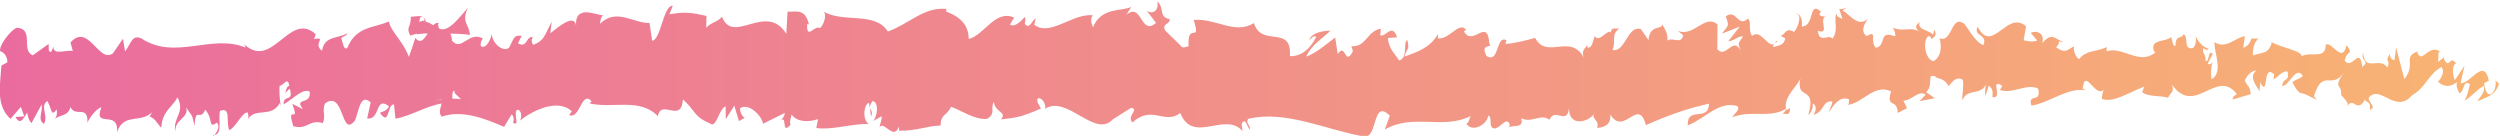 <svg width="276" height="15" viewBox="0 0 276 15" fill="none" xmlns="http://www.w3.org/2000/svg">
<path d="M23.554 14.896C24.633 14.931 24.061 13.216 24.291 12.243C25.578 11.757 24.889 13.506 25.327 14.375C26.133 13.923 26.748 12.348 27.346 12.417C27.389 12.695 27.506 12.799 27.372 13.158C28.222 11.803 29.899 13.089 30.887 11.386C30.962 11.537 30.999 11.676 31.015 11.815C30.855 10.958 30.828 10.089 30.866 9.463C31.352 9.429 31.763 8.386 31.944 9.498C31.645 9.463 31.624 9.915 31.485 10.263L31.992 9.776C32.446 11.386 31.298 10.332 31.298 11.525C32.286 11.004 33.44 9.672 34.198 10.124C34.358 11.699 32.425 10.656 33.44 12.058L32.27 11.456C33.167 13.934 31.56 11.282 32.382 13.934C33.926 14.386 34.107 13.135 35.646 13.587C35.993 12.718 35.533 12.29 35.875 11.421C38.06 9.846 37.595 15.382 39.203 13.286C39.619 12.232 39.779 10.251 40.922 11.305L40.533 13.089C42.028 13.263 41.387 10.529 42.947 11.734C42.669 12.429 41.772 12.324 42.001 12.533C43.016 13.934 42.717 11.525 43.497 11.525L43.657 13.1C45.249 12.857 47.001 11.71 48.758 11.432C48.662 11.896 48.357 12.394 48.768 12.88C50.99 12.093 53.511 13.077 55.653 14.004L56.47 12.649C56.662 12.66 56.823 13.263 56.62 13.529C57.453 14.05 56.662 12.66 57.063 12.127C57.538 12.035 57.688 12.903 57.389 13.32C58.863 12.162 61.587 10.842 63.136 12.29L62.831 12.695C64.038 13.251 64.193 9.904 65.315 11.178L65.101 11.421C67.724 12.012 70.624 10.761 72.626 12.822C73.006 10.865 75.222 13.691 75.393 10.969C76.889 12.324 76.461 12.811 78.571 13.726C79.132 13.853 79.409 12.023 80.109 11.734L80.125 13.158L81.07 11.664L81.573 13.367L82.224 12.996C81.963 12.915 81.669 12.359 81.711 11.942C82.732 11.293 84.2 12.938 84.227 13.668L86.641 12.463C86.588 13.043 86.182 13.239 85.861 13.598C87.148 12.139 86.096 15.104 87.277 13.772C87.117 13.448 87.362 12.927 87.389 12.637C87.976 13.506 89.317 13.506 90.31 13.147L90.118 14.131C91.907 14.386 93.894 13.656 95.902 13.68C95.181 13.216 95.347 11.514 95.934 11.351L96.169 12.857C96.549 11.919 95.555 12.29 96.335 11.143C97.088 11.317 96.842 12.857 96.41 13.355L97.323 12.834C97.376 13.286 97.163 13.517 97.109 14.097C97.483 13.158 98.685 15.614 99.225 13.981L99.278 14.432C101.286 14.444 102.199 13.923 103.834 13.853C103.866 12.556 104.507 12.834 104.993 11.792C106.194 12.209 107.53 13.228 108.977 13.124C109.997 12.475 109.276 12.023 109.73 11.247C109.805 12.429 111.252 12.324 110.499 13.181C112.24 12.985 112.721 12.938 114.922 11.977C114.681 11.49 114.414 11.282 114.553 10.877C114.954 10.68 115.461 11.375 115.402 11.942L115.295 12.07C117.763 10.286 120.994 15.533 122.96 13.054L122.848 13.181L124.888 11.896C125.828 12.104 124.327 12.788 125.021 13.517C127.222 11.537 128.498 13.807 130.309 12.486C131.708 15.985 135.281 12.243 137.177 14.479L137.071 13.656C137.562 12.846 137.663 14.131 138.021 14.317C137.968 13.68 137.492 13.575 137.797 13.124C141.941 12.127 146.348 14.328 150.594 15.07C152.148 15.29 151.475 10.807 153.435 12.776L152.88 14.305C156.015 12.475 159.289 14.363 162.36 12.811C162.178 13.158 162.173 13.622 161.874 13.622C162.52 14.734 164.272 13.68 164.283 12.764C164.758 12.869 164.395 13.587 164.689 14.05C165.34 14.71 166.323 12.626 166.665 13.738C166.724 13.923 166.483 14.097 166.366 14.189C166.788 13.656 168.342 14.328 167.936 13.043C169.09 13.656 170.142 12.475 171.06 13.228C171.659 11.792 173.031 13.923 173.223 11.884C173.143 13.981 175.242 13.575 175.974 12.591C175.728 13.228 176.61 13.251 176.321 14.12C177.154 14.085 177.913 13.703 177.769 12.626C179.302 15.139 180.845 10.61 181.71 13.819C184.178 12.695 186.464 11.931 188.686 11.444C188.605 13.529 186.229 11.653 186.325 13.842C188.435 12.985 189.647 11.189 191.735 11.687C192.275 11.977 191.426 12.591 191.244 12.95C193.348 12.093 195.314 13.135 197.188 12C197.188 12.197 196.98 12.405 196.788 12.568C197.156 12.498 197.648 12.88 197.605 11.919L197.247 12.174C196.66 10.795 198.711 9.29 198.78 8.56C198.155 11.282 200.628 9.243 199.635 12.684C199.875 12.51 200.185 12.058 200.126 11.421C200.484 11.606 200.601 11.977 200.233 12.695C201.557 12.174 201.087 11.166 202.284 11.189C202.284 11.653 202.038 11.826 201.915 12.371C202.524 11.479 203.133 10.575 204.142 10.969C204.084 11.247 204.201 11.606 203.897 11.595C205.638 11.456 206.861 9.209 208.768 10.077C208.207 12.081 209.414 10.738 209.515 12.463L210.541 11.942L210.13 11.108C211.027 11.143 211.823 9.88 212.592 10.448L211.924 11.166L213.607 10.842L212.656 10.181C213.564 9.29 212.56 7.992 213.756 8.479C213.516 8.653 214.653 8.502 215.123 9.521C215.567 8.965 216.026 8.386 216.688 8.815C216.859 9.371 216.549 10.726 216.662 11.097C217.1 9.649 218.766 10.691 219.321 9.151C219.134 9.51 219.129 10.425 219.188 10.61L219.556 9.44C219.973 9.811 220.032 9.996 219.968 10.726C221.217 10.946 219.572 8.537 221.057 9.475C220.94 9.568 220.998 9.741 220.753 9.927C222.243 10.425 223.637 9.185 225.009 9.765C225.415 11.502 223.813 10.193 224.272 11.664C226.249 11.351 228.369 9.579 230.281 9.985L229.923 9.788C230.19 7.332 231.349 11.004 232.316 9.846C232.081 10.031 232.006 11.212 232.07 10.934C233.379 11.328 234.751 10.332 236.733 9.556L236.487 10.181C237.262 10.749 238.522 10.506 239.355 10.795C239.601 10.17 240.082 10.263 239.788 9.348C242.357 12.938 244.691 7.425 246.977 10.413C246.704 10.413 246.325 10.969 246.544 10.969L248.488 10.39C248.333 9.324 248.232 9.741 247.826 8.907C248.072 8.27 248.622 7.784 249.103 7.784C248.227 8.49 249.108 9.498 249.487 10.1C249.423 9.776 249.551 9.405 249.519 9.081C250.534 10.981 249.69 6.927 251.073 8.212L250.999 8.78C251.517 8.49 251.997 7.749 252.553 7.911C252.782 9.151 252.003 8.49 251.965 9.51C252.75 9.44 253.514 7.158 254.225 8.398C253.893 8.745 253.413 8.745 253.076 9.093C253.851 10.552 253.941 10.181 254.518 10.413L254.46 10.378L255.789 11.039L255.453 10.645C256.436 7.413 257.456 10.054 258.78 7.946C257.493 9.95 258.567 9.104 258.471 10.506C258.807 10.9 259.325 11.328 259.176 11.722C259.801 10.587 260.222 12.614 261.104 10.958C261.141 11.409 261.771 11.004 261.632 12.139C262.444 11.78 261.44 11.351 261.51 10.784C262.765 9.243 264.458 12.66 266.263 10.541C267.817 9.672 268.106 8.143 269.553 7.39C270.039 8.108 269.153 9.035 269.153 9.035C269.938 9.695 270.531 9.579 271.273 9.058C271.123 9.452 271.273 9.788 271.503 10.297C272.095 10.181 271.898 8.653 272.683 9.313C272.549 9.822 272.373 10.622 272.09 11.131C272.79 10.714 273.484 9.869 274.21 9.463C274.403 10.251 273.772 10.656 273.516 11.178C274.333 10.819 275.631 10.46 275.882 9.22L275.359 8.78C275.658 8.722 275.514 9.846 275.295 10.077C274.595 11.05 274.285 9.649 274.248 9.197L274.766 8.907C274.237 6.255 272.688 9.336 271.652 9.174L272.085 7.251L271.017 8.849C270.792 8.351 270.632 7.274 271.15 6.985C270.402 6.035 270.488 7.668 269.847 6.602C269.777 6.44 269.809 6.348 269.874 6.266L269.147 6.846C269.291 6.44 269.024 5.49 269.473 5.768C268.164 4.656 267.363 7.216 266.872 5.757L266.979 5.641C265.163 6.29 266.803 7.054 265.441 8.722L264.527 5.236L264.351 6.649C264.164 6.602 263.796 6.487 263.86 5.931C263.165 6.904 263.977 6.544 263.577 7.46C262.674 6.174 261.093 8.062 260.89 5.815C260.564 6.892 261.75 6.649 260.789 7.39C260.516 4.969 259.678 7.807 258.855 6.695C259.106 5.444 259.886 6.104 259.063 4.992C258.567 7.112 257.461 4.529 256.767 4.934C256.735 6.614 255.255 5.641 254.091 6.197C254.166 5.629 251.901 5.27 250.817 4.668L250.849 4.39C250.641 6.093 249.519 5.768 248.707 6.127C248.739 5.108 248.884 4.703 249.327 4.251H248.563C248.382 4.807 248.147 5.097 247.65 5.282L247.842 4.008C246.822 4.077 245.791 5.502 244.483 4.656C244.408 5.838 245.524 7.958 244.141 8.757C244.087 8.12 244.039 7.019 244.403 6.753C244.285 6.834 243.981 7.286 243.74 7.008L244.296 5.931C243.698 5.456 243.986 6.834 243.505 6.73C243.516 5.815 243.153 6.081 243.222 5.351C243.345 5.259 243.639 5.734 243.82 5.375C243.281 5.212 242.635 4.668 242.416 3.973C242.464 4.494 242.416 5.201 242.02 5.328C241 5.398 241.673 4.228 241.08 3.753C240.835 4.39 240.183 3.73 240.167 5.097C239.868 5.097 239.815 4.448 239.697 4.077C239.168 4.68 237.235 4.251 237.828 5.699L237.961 5.792C237.961 5.792 237.908 5.826 237.876 5.849C236.151 7.205 234.287 5.073 232.572 5.664V5.201C231.552 5.722 230.297 5.514 229.565 6.498C229.261 6.498 228.85 5.664 228.983 5.12C228.203 5.467 228.113 5.977 226.986 5.224C227.771 4.425 226.713 4.517 227.792 4.645C226.777 4.251 226.548 3.521 225.453 4.772C225.827 3.602 224.689 3.301 224.203 3.649L224.913 4.483C224.369 4.656 223.893 4.552 223.413 4.448L223.674 2.907C221.597 1.031 219.925 6.093 218.339 2.954C217.788 4.031 219.466 3.718 218.974 4.969C218.018 4.761 217.019 2.548 216.72 2.548C215.412 1.691 215.497 4.795 214.125 4.216C214.301 4.761 214.466 6.232 213.441 6.753C212.485 6.544 212.266 4.448 212.869 4.008C213.099 3.961 213.211 4.135 213.201 4.321C213.51 4.124 213.916 3.88 213.537 3.29L213.414 3.834C212.939 3.278 211.625 3.336 211.929 2.432C211.208 2.954 211.62 3.336 212.154 3.614C210.925 2.815 210.236 3.591 208.971 3.058C209.174 3.359 209.355 4.008 209.158 3.996C207.304 3.313 208.34 5.039 207.085 5.282C206.37 4.448 207.342 3.278 206.076 3.985C205.301 3.417 205.91 2.525 206.22 2.073C205.066 3.139 204.068 1.378 203.411 1.182L204.019 0.741C203.656 1.008 203.357 0.996 203.058 0.996L203.405 2.097C203.047 1.9 202.748 1.9 202.754 1.448C202.385 2.166 203.037 3.278 202.305 4.263C201.83 3.707 200.858 4.865 200.692 3.405C202.188 3.904 200.527 1.934 201.792 1.703C201.547 1.877 201.253 1.865 200.895 1.68C200.842 1.517 200.943 1.378 201.045 1.297C199.613 -0.012 200.388 2.942 198.908 2.919C199.095 2.097 198.566 1.355 198.321 1.529C198.919 1.541 198.604 2.896 198.059 3.533C197.108 2.896 197.028 4.008 196.531 3.938L197.098 4.239C196.905 5.062 196.43 4.958 195.768 5.212C195.709 4.575 196.371 4.772 196.131 4.494C195.394 5.942 194.47 3 193.444 3.973C192.969 3.417 193.396 2.432 192.98 2.05C191.831 3.116 191.735 0.927 190.528 1.807C190.875 2.907 190.939 2.641 190.085 3.718L192.072 2.942L190.795 4.552C191.393 4.564 192.061 3.857 192.419 4.043C191.81 4.946 191.874 4.668 192.163 5.583C191.345 3.927 190.539 6.544 189.588 5.432L189.615 2.699C188.189 1.483 187.083 4.1 185.235 3.417L185.828 3.892C185.582 4.981 184.685 4.043 184.087 4.483C184.14 3.568 183.767 3.232 183.51 2.664C183.542 3.348 182.154 2.606 181.988 4.425L181.16 3.22C179.665 2.722 179.456 5.826 178.02 5.514C178.452 4.517 177.801 3.869 178.762 3.162C178.281 3.162 177.854 2.988 177.843 3.614C177.566 3.046 176.514 4.842 176.076 3.973C175.873 4.378 175.809 5.328 175.269 5.259C175.21 5.073 175.269 4.807 175.269 4.807C175.269 5.259 174.425 5.421 174.895 6.429C173.416 3.579 170.767 6.637 169.479 4.182C168.433 4.483 167.172 4.784 166.221 4.853C166.28 4.575 166.221 4.402 166.403 4.494C165.095 3.649 165.597 7.124 164.106 6.174C163.343 4.691 164.897 5.375 164.422 4.819C164.213 1.807 162.622 5.224 161.618 3.475L161.858 3.301C161.089 2.282 159.989 4.436 158.733 4.228C158.733 4.228 158.792 3.961 158.739 3.776C157.884 5.317 156.261 5.815 155.054 6.243C155.427 5.062 155.604 5.618 155.374 4.425C154.835 4.599 155.534 6.348 154.455 6.683C154.103 6.035 153.328 5.479 153.222 4.193L154.236 4.124C153.713 2.467 152.917 4.182 152.383 3.892L152.452 3.174C150.893 3.405 150.872 5.224 149.195 5.097L149.365 5.641C148.452 7.448 148.596 4.622 147.683 5.965L147.405 4.135C146.802 4.575 145.29 5.907 144.206 6.243C144.82 4.888 146.086 4.193 146.871 3.394C146.273 3.382 144.836 3.533 144.521 4.436C144.762 4.263 145.066 3.811 145.306 4.089C144.569 5.525 143.603 6.232 142.411 6.197C142.625 2.653 139.298 5.305 138.432 2.548C136.323 3.857 134.245 1.992 131.783 2.201C132.654 4.958 131.067 2.282 131.217 5.108C130.645 5.293 130.426 5.247 130.373 5.062L128.637 3.371C128.226 2.548 129.182 2.745 129.129 2.108C127.873 1.888 128.6 0.904 127.772 0.151C127.943 1.17 127.334 1.599 126.618 1.216L127.628 2.525C125.876 4.031 126.111 0.151 124.343 1.645L124.904 0.753C123.996 1.274 121.56 0.73 120.668 3.012C120.508 2.687 120.295 1.911 120.695 1.703C118.527 1.367 115.872 4.124 114.184 2.722L114.35 2.027C113.944 2.224 113.645 3.324 113.138 2.629C113.164 2.34 113.298 1.934 113.111 1.9C112.897 2.143 112.037 3.116 111.503 2.71L111.963 1.934C109.848 1.031 108.721 3.834 106.947 4.309C106.947 2.27 105.286 1.61 104.459 1.274L104.485 0.985C102.023 0.73 100.303 2.676 98.023 3.475C96.607 1.263 93.232 2.548 90.957 1.309C91.304 1.68 90.898 2.896 90.497 3.104C89.963 2.687 89.023 4.517 89.109 2.653L89.301 2.687C88.9 0.857 87.8 1.344 86.946 1.286L86.807 3.73C84.569 0.174 80.937 5.039 79.714 1.853C79.174 2.467 78.501 2.456 77.967 3.07L77.994 1.761C76.499 1.425 75.751 1.263 73.898 1.575L74.277 0.637C73.23 0.556 72.958 4.425 71.996 4.494L71.708 2.537C69.887 2.571 68.044 0.846 66.244 2.629C66.276 2.34 66.329 1.772 66.623 1.703C65.763 1.656 63.306 0.382 63.616 3.07C63.595 1.321 61.736 2.896 60.754 3.672L60.908 2.386C60.075 4.031 60.054 4.483 58.889 4.946C58.617 4.772 58.649 3.915 59.012 4.239C58.099 3.568 58.297 5.467 57.186 4.772L57.597 3.95C56.657 3.846 56.732 4.297 56.208 5.259C55.615 5.78 54.419 4.934 54.28 3.765C54.152 4.471 53.639 5.432 53.084 5.097C53.009 4.656 53.212 4.378 53.313 4.251C51.738 3.371 50.969 5.757 49.89 4.483C49.869 4.054 49.799 3.846 49.708 3.707C50.958 3.741 51.968 3.811 51.871 3.904C51.871 2.71 50.862 2.502 51.663 0.857C50.851 1.749 49.463 3.707 48.48 3.139C48.432 3.023 48.384 2.907 48.352 2.722L48.453 2.583C48.224 2.467 48.021 2.583 47.828 2.78C47.513 2.583 47.316 2.444 47.011 2.421C46.894 1.436 45.852 1.888 45.35 1.842C45.393 3.139 44.731 2.931 45.35 4.008C45.27 3.915 45.446 3.857 45.783 3.799C45.858 3.765 45.948 3.741 45.996 3.66C45.986 3.695 45.975 3.741 45.964 3.776C46.295 3.741 46.728 3.707 47.219 3.683C46.819 4.344 46.408 4.9 45.847 4.182C45.59 5.016 45.302 5.884 45.142 6.278C44.453 4.46 43.123 3.475 42.936 2.363C41.398 3.093 39.309 2.849 38.343 5.293C37.905 5.606 37.841 4.587 37.675 4.205C37.926 3.961 38.231 3.996 38.364 3.649C37.488 4.274 35.774 3.892 35.56 5.606C34.455 4.83 36.18 4.031 34.663 4.309L34.866 3.788C31.886 1.054 30.016 8.155 26.715 4.645C26.945 4.865 27.057 4.958 27.105 5.247C23.335 3.707 19.34 6.695 15.622 4.251C14.565 3.753 14.453 4.853 13.806 5.676L13.577 4.274L12.471 5.884C10.906 7.066 9.763 2.456 7.782 4.691L8.038 5.629C7.328 5.456 5.784 6.185 5.902 5.097C5.827 5.27 5.667 6.081 5.389 5.583L5.368 4.853L3.621 6.104C2.265 5.571 3.835 3.197 1.859 3.058C1.122 3.336 -0.235 5.189 0.043 5.676C0.342 5.71 0.801 6.127 0.823 6.869L0.15 7.251C0.027 9.405 -0.491 11.618 1.159 13.124L2.307 11.803L2.676 12.846L1.709 12.915C2.259 13.9 2.606 13.031 2.996 12.429C3.087 12.985 3.247 13.378 3.477 13.587L4.604 11.525C4.743 12.371 4.097 13.205 4.855 13.668C5.384 12.707 4.348 11.78 5.224 11.143C5.774 12.127 5.613 12.927 6.26 12.081C6.35 12.637 6.212 12.996 5.961 13.239C6.537 12.568 7.483 12.961 7.776 11.815C8.348 13.019 9.715 11.502 9.657 13.541C9.838 13.054 10.666 11.942 11.195 11.85C10.233 14.293 13.171 11.989 12.915 14.618C13.63 12.417 15.489 13.645 16.755 12.417C16.685 12.591 16.546 12.95 16.434 12.834C17.145 13.019 17.353 13.68 17.807 14.097C17.898 12.278 19.003 11.861 19.601 10.749C20.472 12.498 19.073 12.88 19.345 14.56C19.302 13.089 20.862 13.089 20.563 11.861C21.23 12.95 21.14 12.382 21.481 13.888C21.599 11.618 22.101 13.506 22.656 12.104C23.623 13.228 22.907 14.236 23.965 13.541C24.467 14.236 23.527 15.035 23.527 15.035L23.554 14.896ZM48.763 10.969V10.992C48.544 11.027 48.362 11.05 48.245 11.062C48.352 11.039 48.501 11.015 48.763 10.958V10.969ZM50.878 10.946C50.622 10.9 50.301 10.888 49.959 10.9C49.885 10.448 49.965 9.985 50.178 10.008C50.061 10.309 50.563 10.564 50.878 10.946ZM46.397 1.923C46.733 1.738 46.846 1.992 46.888 2.259C46.728 2.282 46.547 2.328 46.301 2.409C46.29 2.456 46.269 2.514 46.264 2.571C46.295 2.328 46.333 2.085 46.397 1.923Z" fill="url(#paint0_linear_143_1925)"/>
<defs>
<linearGradient id="paint0_linear_143_1925" x1="-0.024" y1="7.614" x2="275.882" y2="7.614" gradientUnits="userSpaceOnUse">
<stop stop-color="#EA6C9E"/>
<stop offset="1" stop-color="#F8B473"/>
</linearGradient>
</defs>
</svg>
